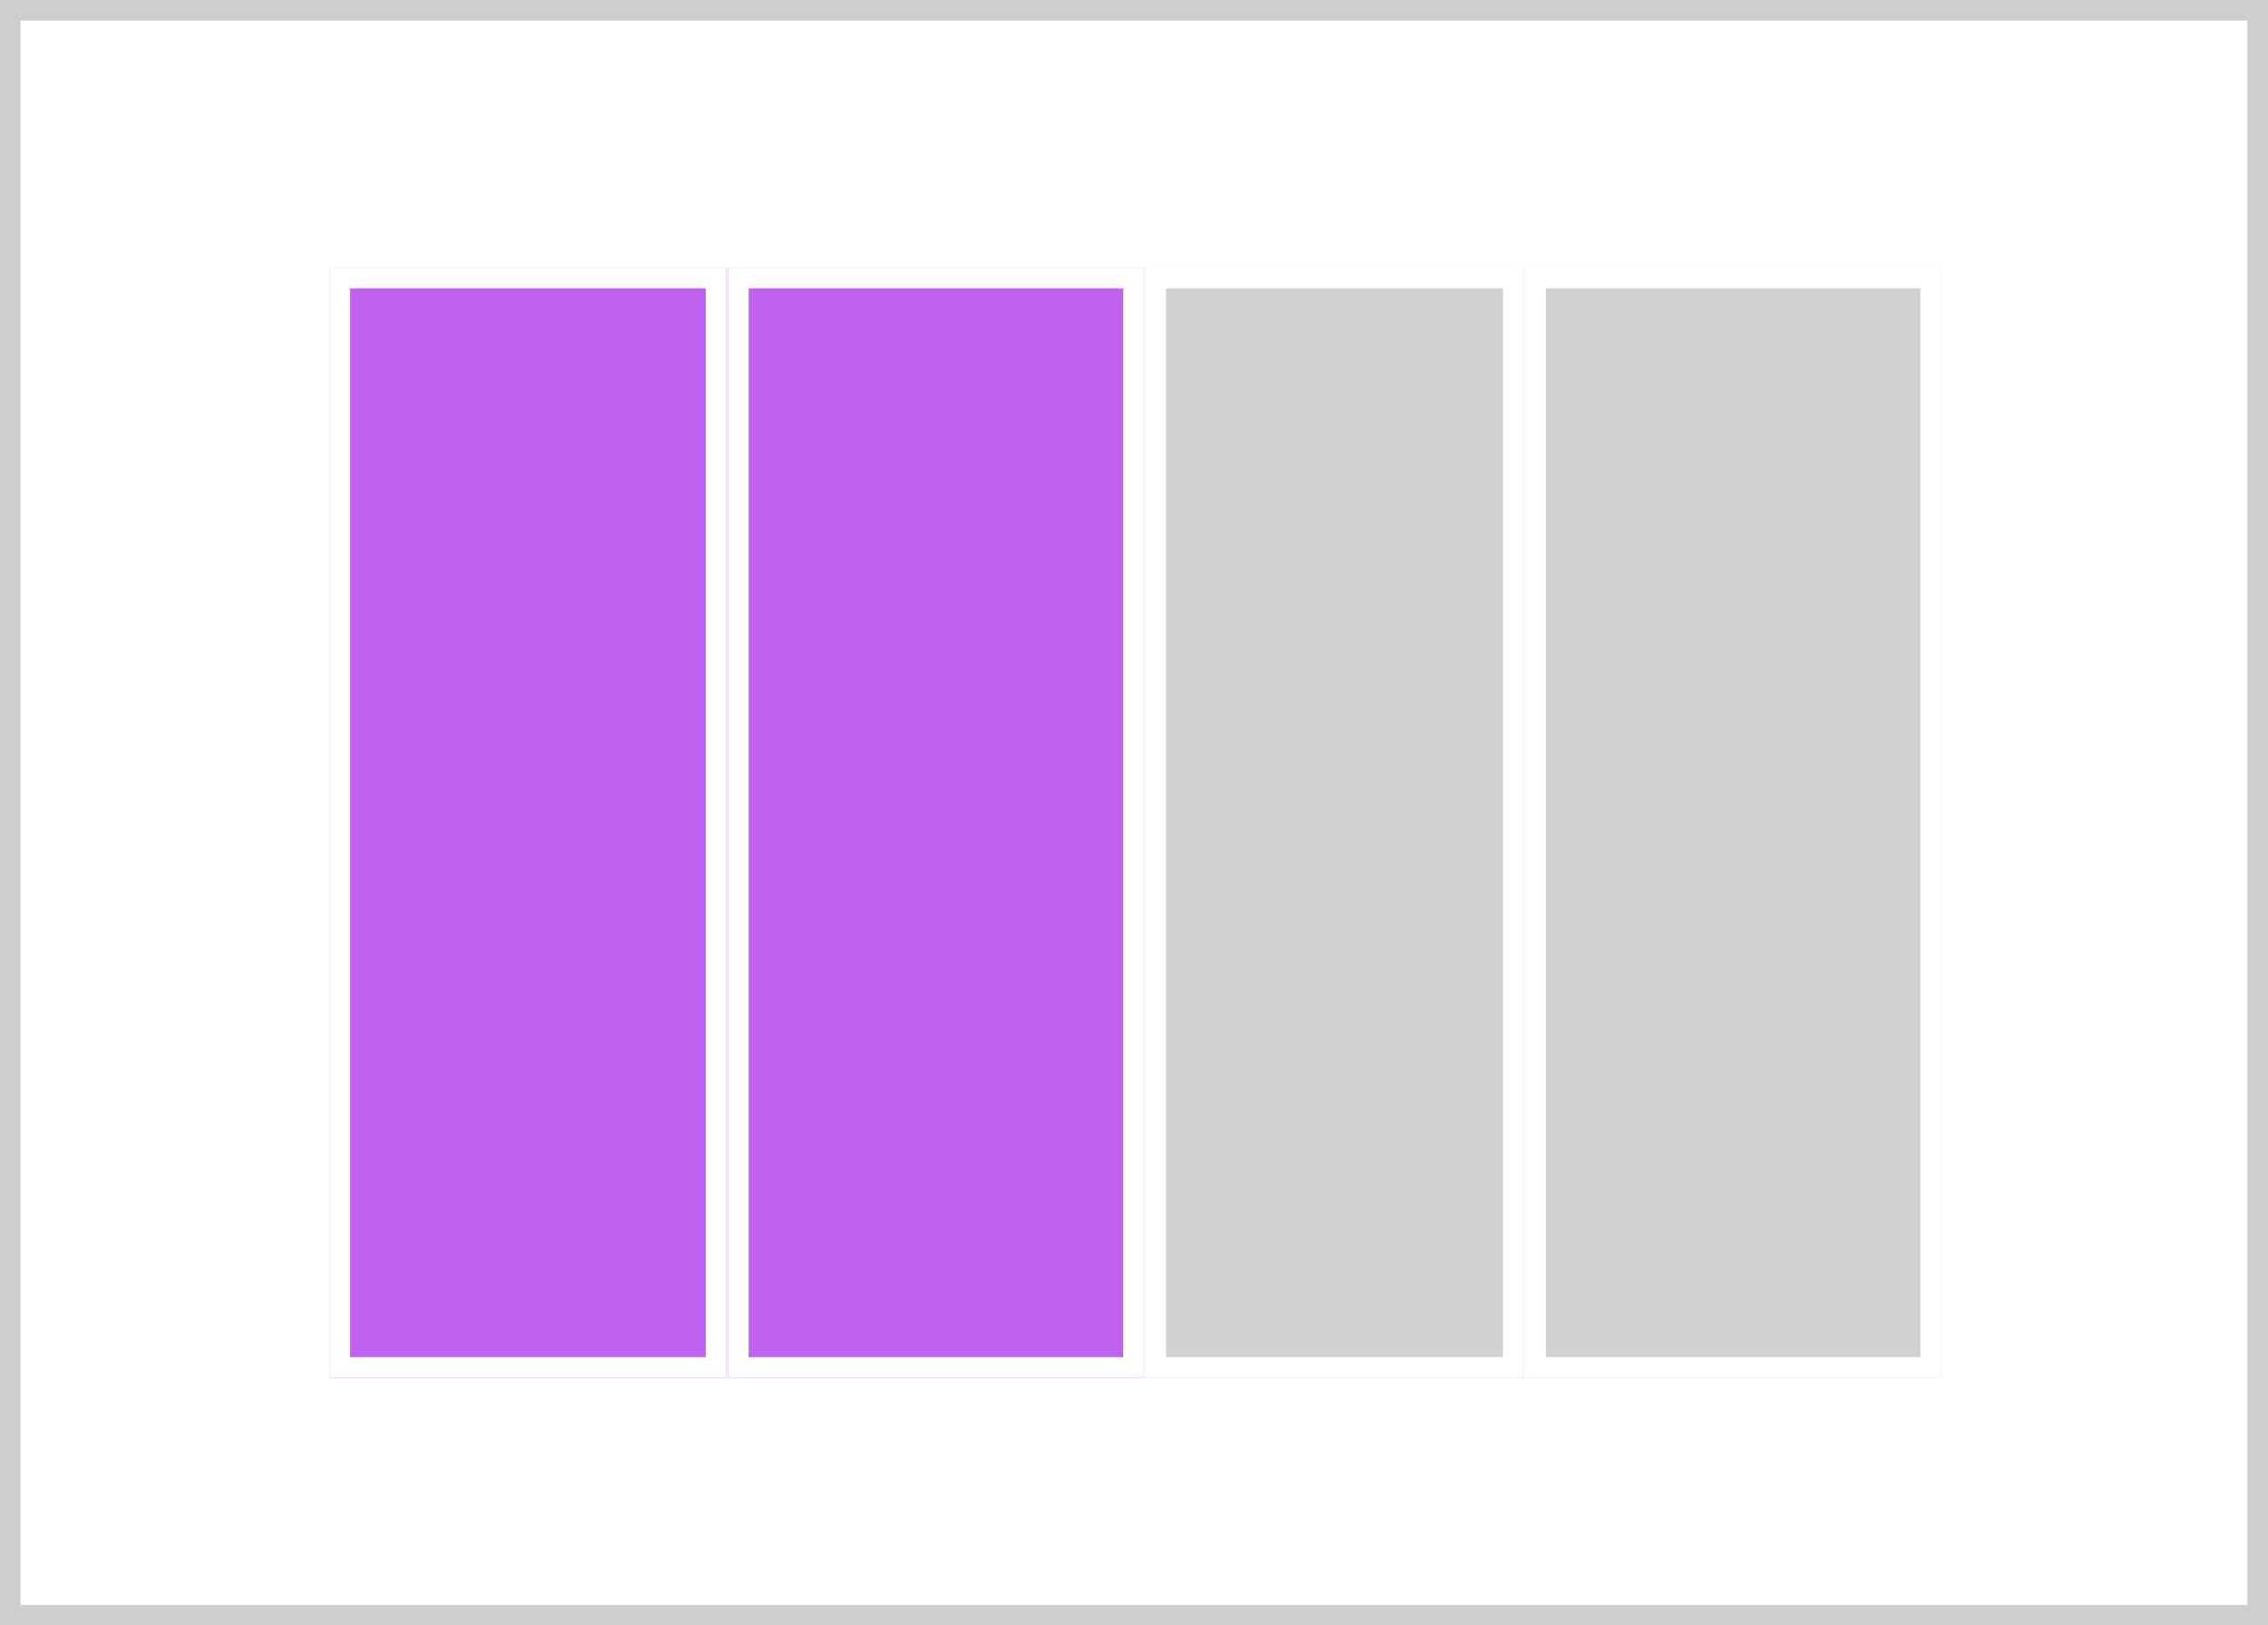 <?xml version="1.0" encoding="UTF-8"?> <svg xmlns="http://www.w3.org/2000/svg" width="110.145" height="78.927" viewBox="0 0 110.145 78.927"><g id="alternativa3" transform="translate(6511 11965)"><g id="Grupo_3771" data-name="Grupo 3771" transform="translate(-6510.797 -11964.918)"><g id="Rectángulo_1945" data-name="Rectángulo 1945" transform="translate(-0.203 -0.082)" fill="#fff" stroke="#cecece" stroke-width="1"><rect width="110.145" height="78.927" stroke="none"></rect><rect x="0.5" y="0.5" width="109.145" height="77.927" fill="none"></rect></g><g id="Grupo_3766" data-name="Grupo 3766" transform="translate(15.797 12.918)"><g id="Rectángulo_1946" data-name="Rectángulo 1946" transform="translate(0 0)" fill="#bf62ef" stroke="#fff" stroke-width="1"><rect width="19.275" height="53.901" stroke="none"></rect><rect x="0.5" y="0.5" width="18.275" height="52.901" fill="none"></rect></g><g id="Rectángulo_1947" data-name="Rectángulo 1947" transform="translate(19.357 0)" fill="#bf62ef" stroke="#fff" stroke-width="1"><rect width="20.193" height="53.901" stroke="none"></rect><rect x="0.5" y="0.5" width="19.193" height="52.901" fill="none"></rect></g><g id="Rectángulo_1948" data-name="Rectángulo 1948" transform="translate(39.633 0)" fill="#d1d1d1" stroke="#fff" stroke-width="1"><rect width="18.357" height="53.901" stroke="none"></rect><rect x="0.5" y="0.5" width="17.357" height="52.901" fill="none"></rect></g><g id="Rectángulo_1949" data-name="Rectángulo 1949" transform="translate(58.072 0)" fill="#d1d1d1" stroke="#fff" stroke-width="1"><rect width="20.193" height="53.901" stroke="none"></rect><rect x="0.5" y="0.5" width="19.193" height="52.901" fill="none"></rect></g></g></g></g></svg> 